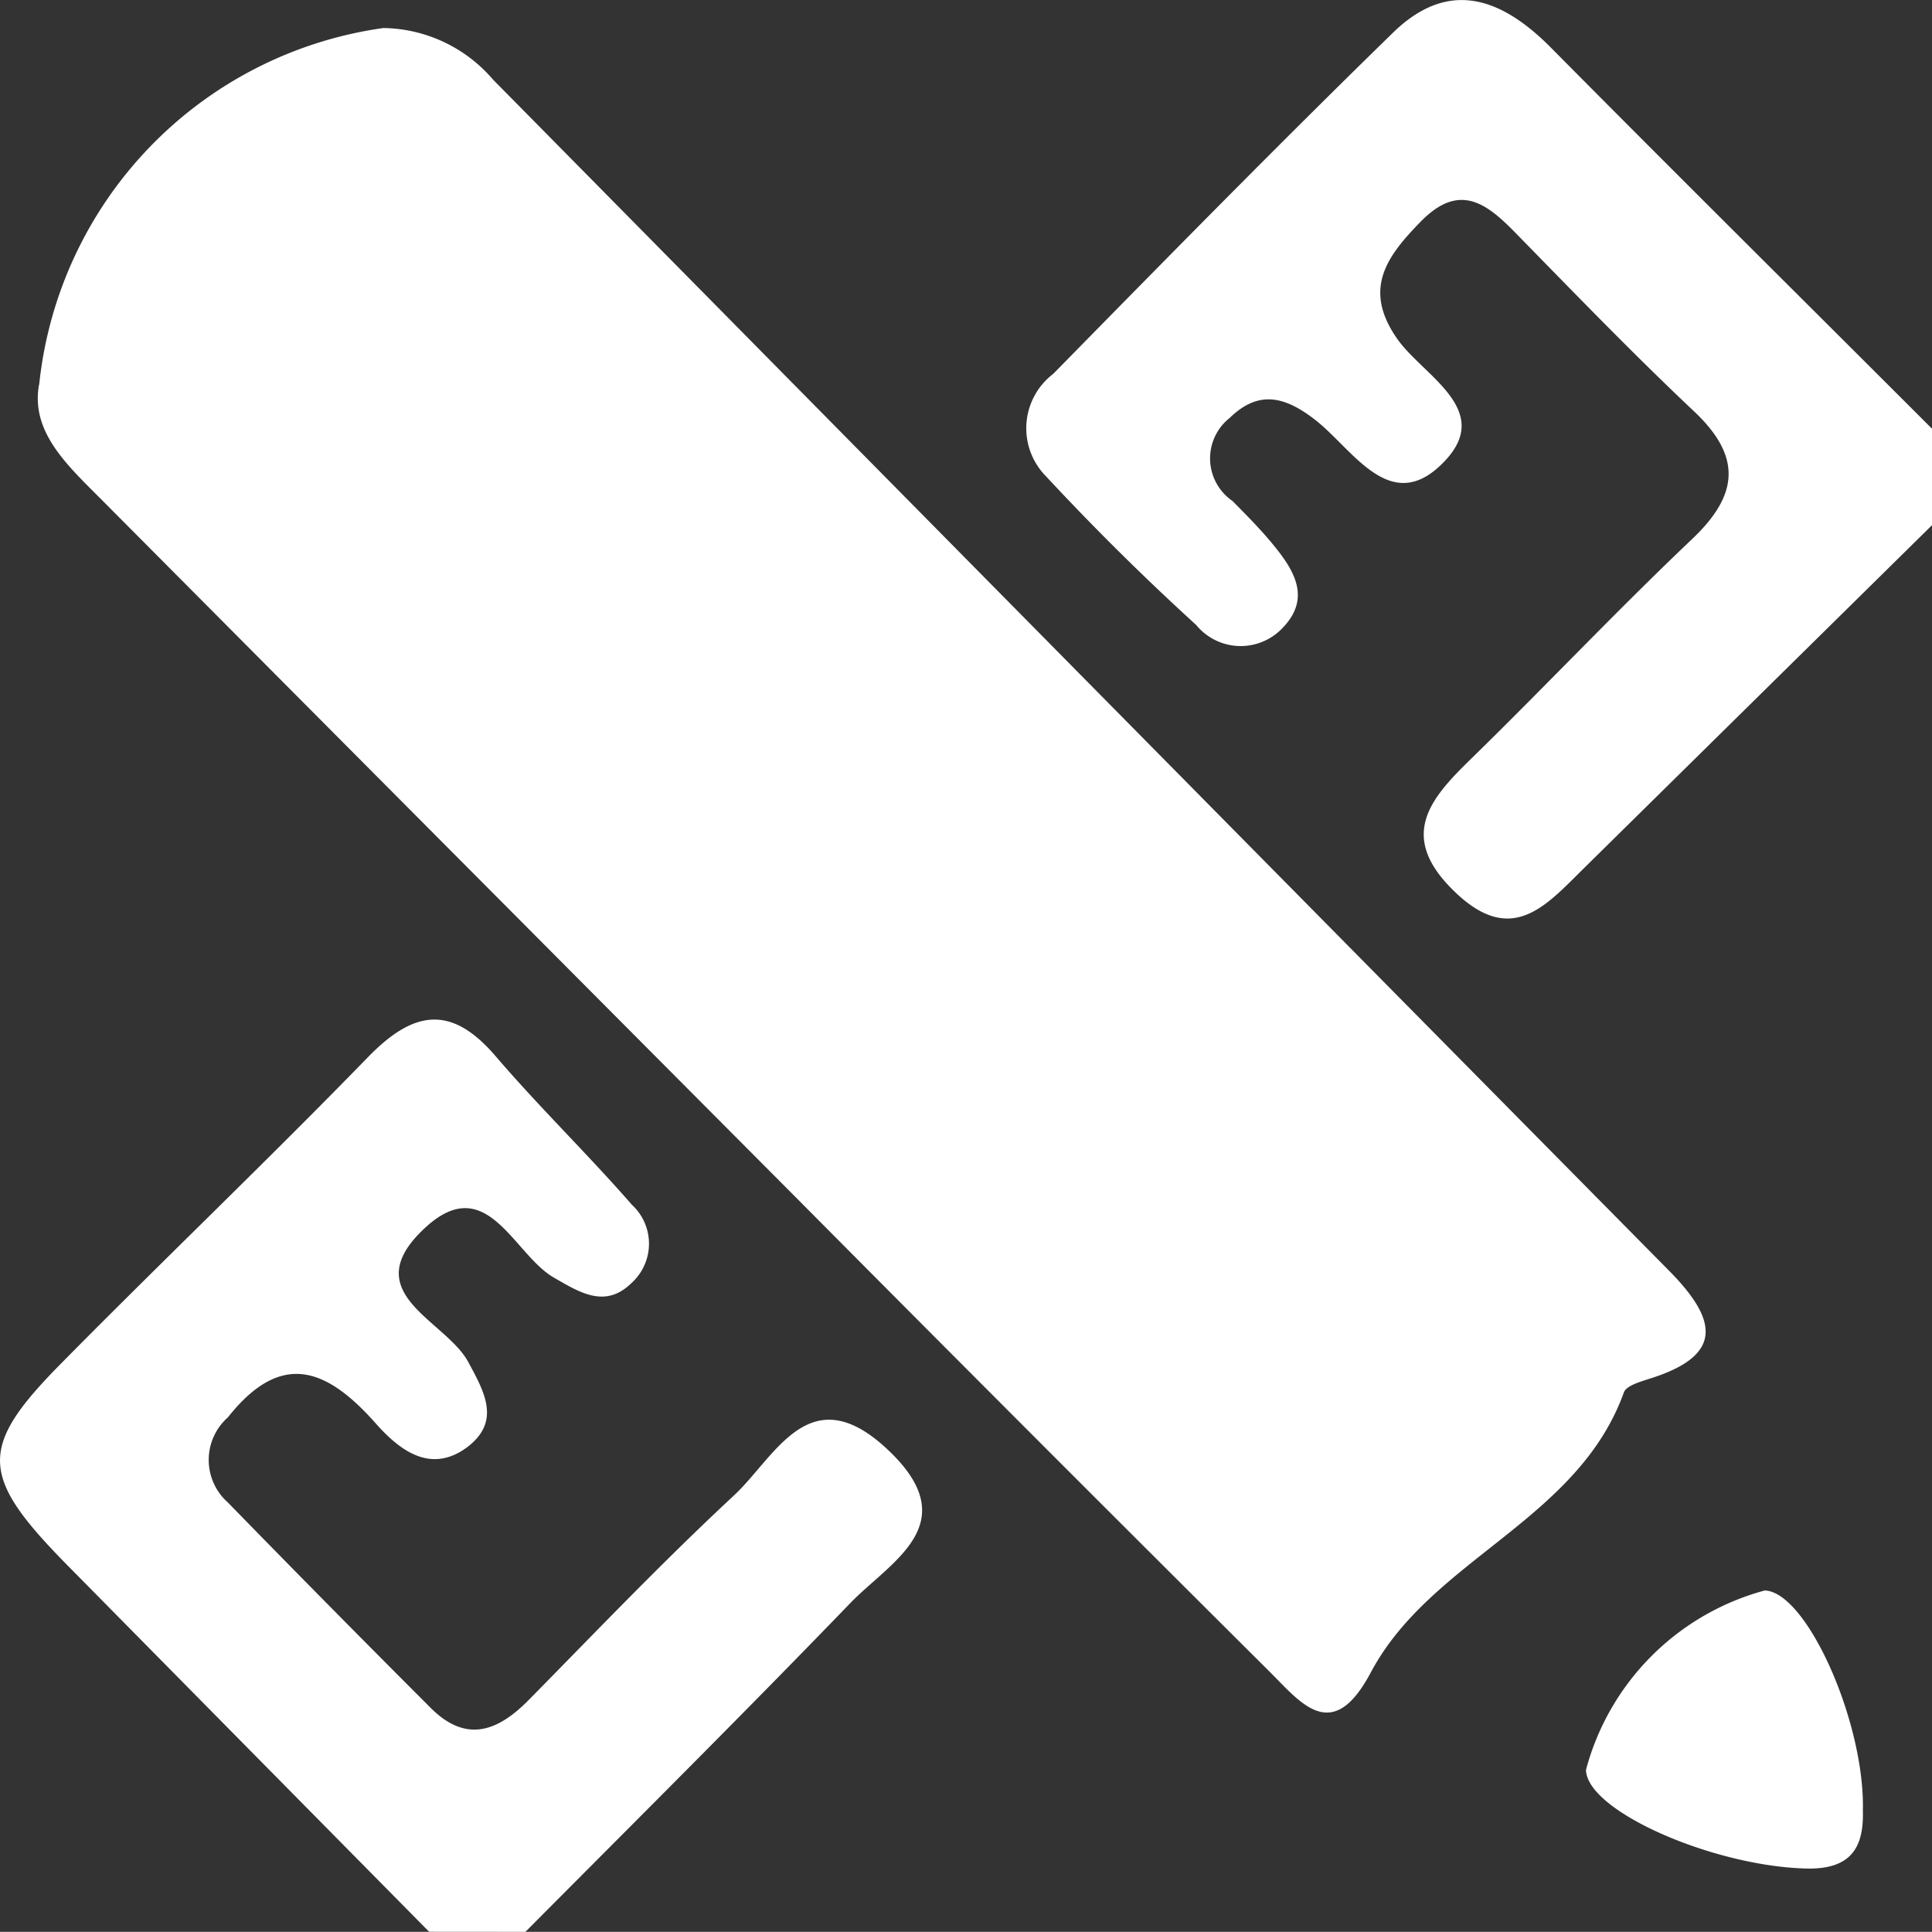 <svg xmlns="http://www.w3.org/2000/svg" xmlns:xlink="http://www.w3.org/1999/xlink" width="24.478" height="24.476" viewBox="0 0 24.478 24.476"><rect x="0" y="0" width="24.478" height="24.476" fill="#333333" stroke="none"/><defs><clipPath id="a"><path d="M0,14.55H24.478V-9.926H0Z" transform="translate(0 9.926)" fill="none"/></clipPath></defs><g transform="translate(0 9.926)"><g transform="translate(0 -9.926)" clip-path="url(#a)"><g transform="translate(0 12.918)"><path d="M3.232,6.87Q.92,4.529-1.389,2.188C-2.464,1.088-2.477.726-1.424-.337-.139-1.639,1.183-2.9,2.457-4.211c.572-.587,1.048-.676,1.615-.015S5.241-2.983,5.8-2.342a.671.671,0,0,1,0,.989c-.335.33-.651.128-.986-.064-.523-.3-.858-1.388-1.667-.6-.826.8.289,1.139.577,1.662.207.382.419.752,0,1.078-.469.358-.868.044-1.166-.291C1.94-.266,1.363-.507.682.353a.72.72,0,0,0,0,1.078q1.276,1.309,2.567,2.6c.454.456.856.3,1.253-.106C5.357,3.056,6.2,2.173,7.091,1.345,7.623.851,8.052-.174,9.046.765s.03,1.413-.483,1.946c-1.351,1.4-2.737,2.777-4.111,4.16Z" transform="translate(2.205 4.687)" fill="#fff"/></g><g transform="translate(12.999 0)"><path d="M6.824,3.955Q4.613,6.134,2.4,8.315c-.478.473-.907.974-1.62.289-.75-.718-.3-1.2.232-1.716.93-.91,1.822-1.854,2.764-2.749.6-.565.644-1.053.025-1.632C3.034,1.783,2.3,1.023,1.562.269,1.19-.114.842-.4.344.111-.085.55-.393.964.046,1.593c.333.478,1.26.912.565,1.59-.663.651-1.132-.2-1.61-.567-.372-.286-.705-.38-1.075-.02A.654.654,0,0,0-2.04,3.649c.173.175.345.348.5.535.269.325.51.686.136,1.073A.729.729,0,0,1-2.5,5.22q-.988-.9-1.9-1.881a.866.866,0,0,1,.089-1.3c1.423-1.45,2.846-2.9,4.3-4.318C.7-2.976,1.372-2.725,2-2.089,3.6-.474,5.217,1.127,6.824,2.735Z" transform="translate(4.656 2.698)" fill="#fff"/></g><g transform="translate(0.482 0.355)"><path d="M.008,2.688A5.094,5.094,0,0,1,4.37-1.834a1.862,1.862,0,0,1,1.388.653q7.449,7.549,14.9,15.091c.619.626.7,1.078-.259,1.373-.113.037-.284.086-.313.17C19.5,17.079,17.644,17.562,16.88,19c-.486.915-.878.395-1.28-.007q-3.022-3.007-6.029-6.036Q5.184,8.551.8,4.143c-.432-.434-.9-.856-.794-1.455" transform="translate(0.006 1.834)" fill="#fff"/></g><g transform="translate(20.093 20.151)"><path d="M2.086,1.659c.015.486-.17.742-.708.732-1.176-.025-2.789-.725-2.8-1.25A3.209,3.209,0,0,1,.843-1.132c.533.017,1.272,1.677,1.243,2.791" transform="translate(1.423 1.132)" fill="#fff"/></g></g></g></svg>